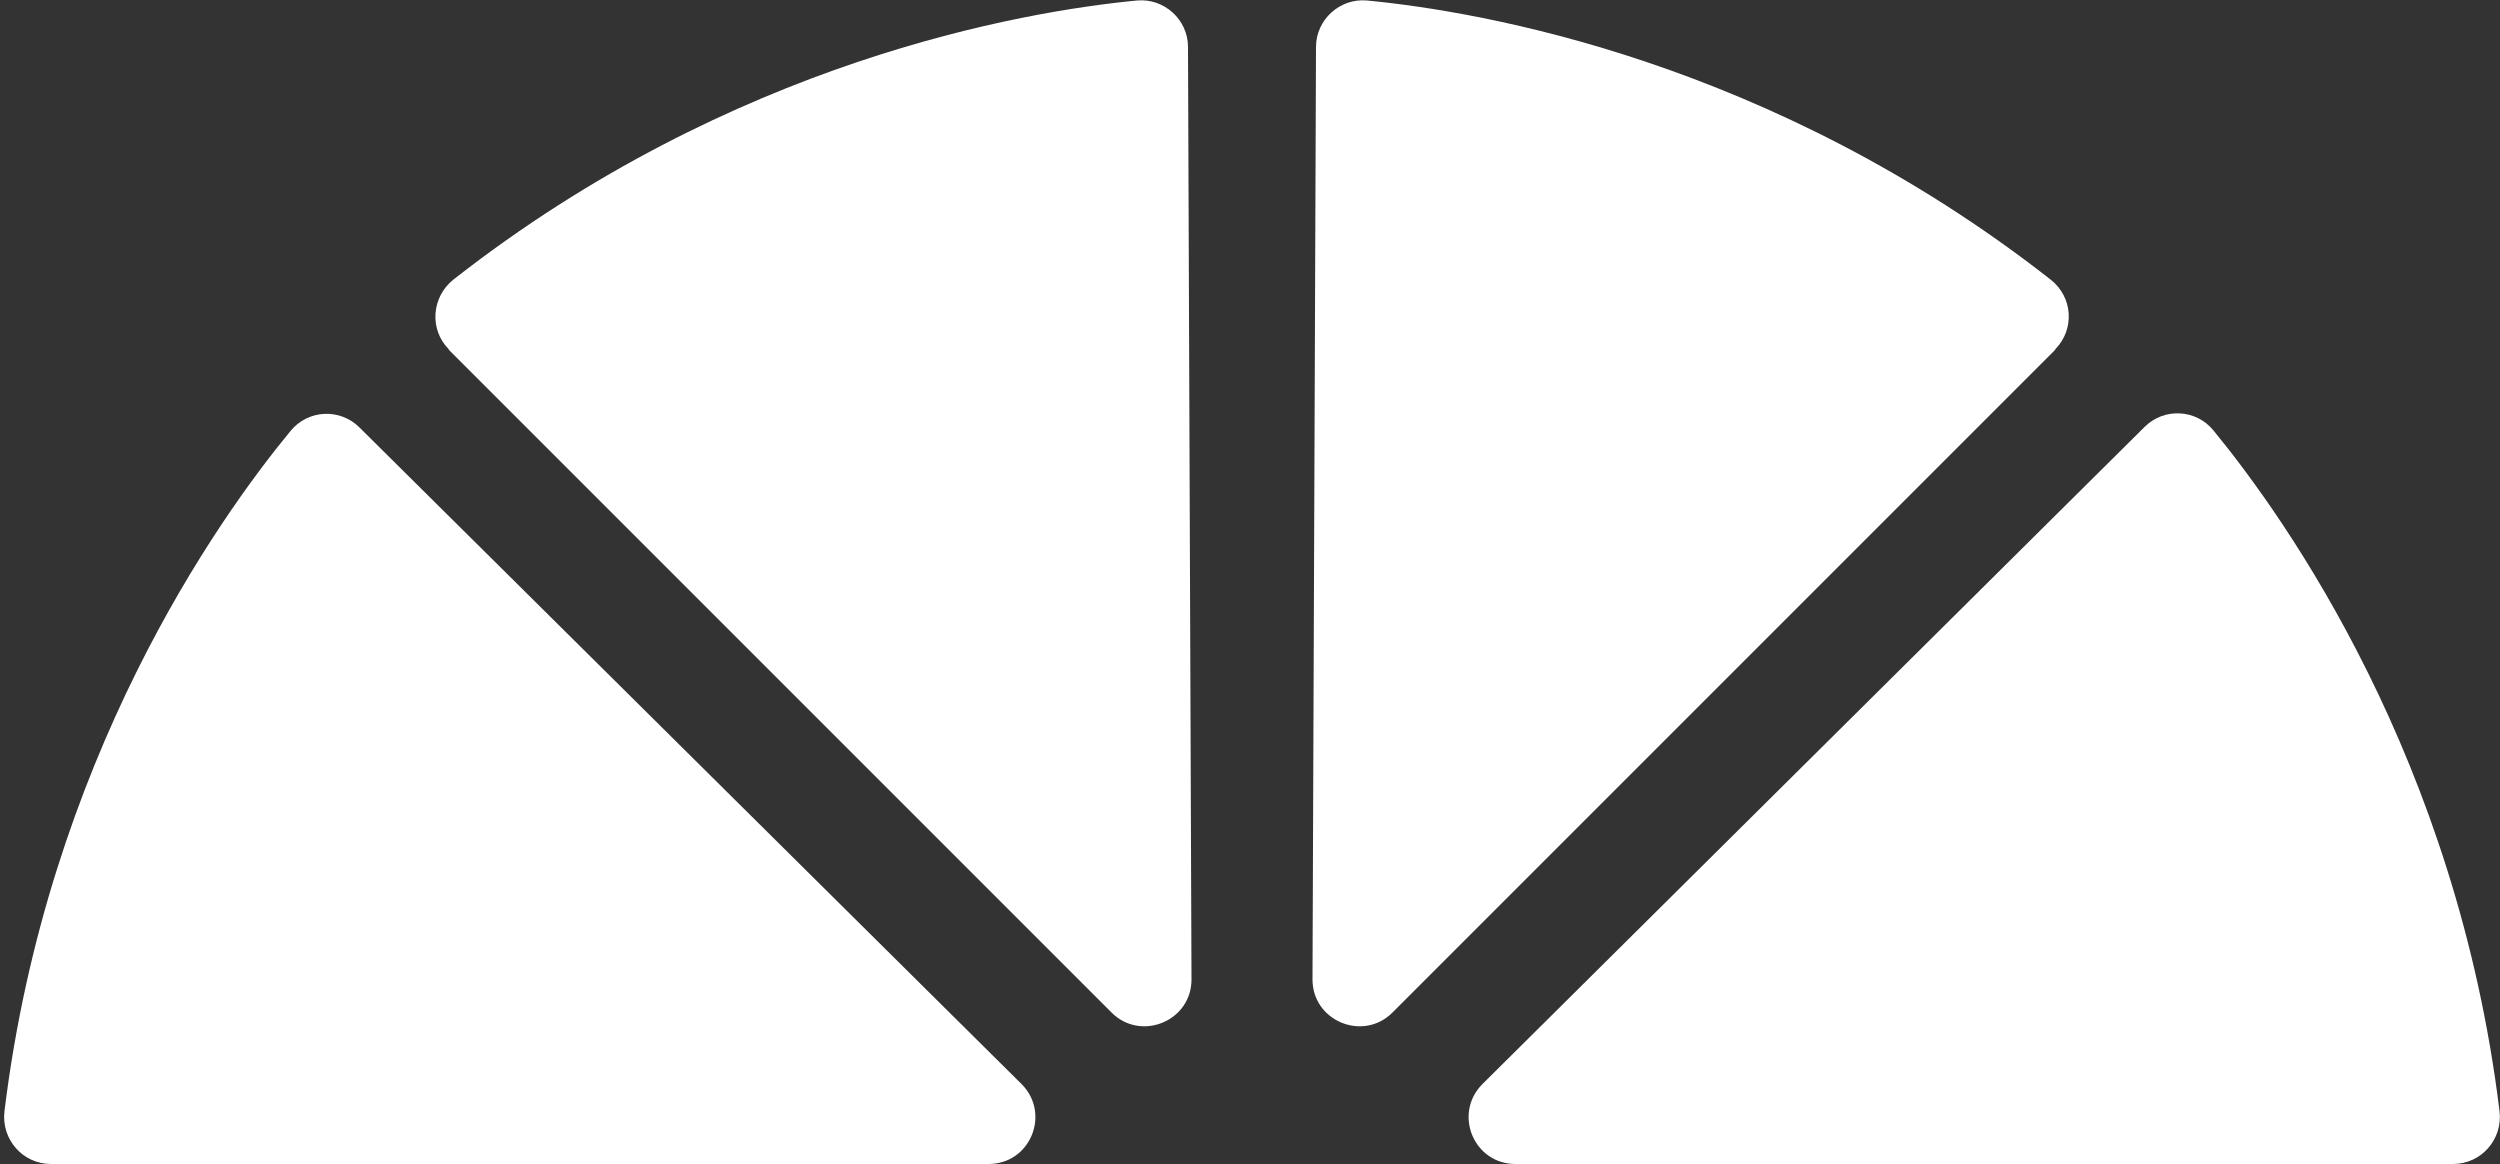 <?xml version="1.0" encoding="UTF-8"?>
<svg id="Layer_1" xmlns="http://www.w3.org/2000/svg" version="1.1" viewBox="0 0 500 232.8">
  <rect x="0" y="0" width="500" height="232.8" fill="#333333" stroke="none"/>
  <!-- Generator: Adobe Illustrator 29.1.0, SVG Export Plug-In . SVG Version: 2.1.0 Build 142)  -->
  <defs>
    <style>
      .st0 {
        fill: #fff;
      }
    </style>
  </defs>
  <path class="st0" d="M10.2,232.8h187.5c8.4,0,12.5-10.1,6.6-16L71.9,85.5c-3.9-3.9-10.3-3.6-13.8.7C43.5,103.9,9.5,151.9.9,222.2c-.7,5.6,3.6,10.6,9.3,10.6h0Z"/>
  <path class="st0" d="M89.7,69.9l132.6,132.6c5.9,5.9,16,1.7,16-6.6l-.7-186.5c0-5.5-4.8-9.8-10.2-9.3-22.9,2.2-80.9,12.1-136.7,55.8-4.4,3.5-4.9,10-.9,14h0Z"/>
  <path class="st0" d="M490.6,232.8h-187.5c-8.4,0-12.5-10.1-6.6-16l132.4-131.4c3.9-3.9,10.3-3.6,13.8.7,14.6,17.8,48.6,65.8,57.2,136.1.7,5.6-3.6,10.6-9.3,10.6Z"/>
  <path class="st0" d="M411.1,69.9l-132.6,132.6c-5.9,5.9-16,1.7-16-6.6l.7-186.5c0-5.5,4.8-9.8,10.2-9.3,22.9,2.2,80.9,12.1,136.7,55.8,4.5,3.5,4.9,10,.9,14h0Z"/>
</svg>